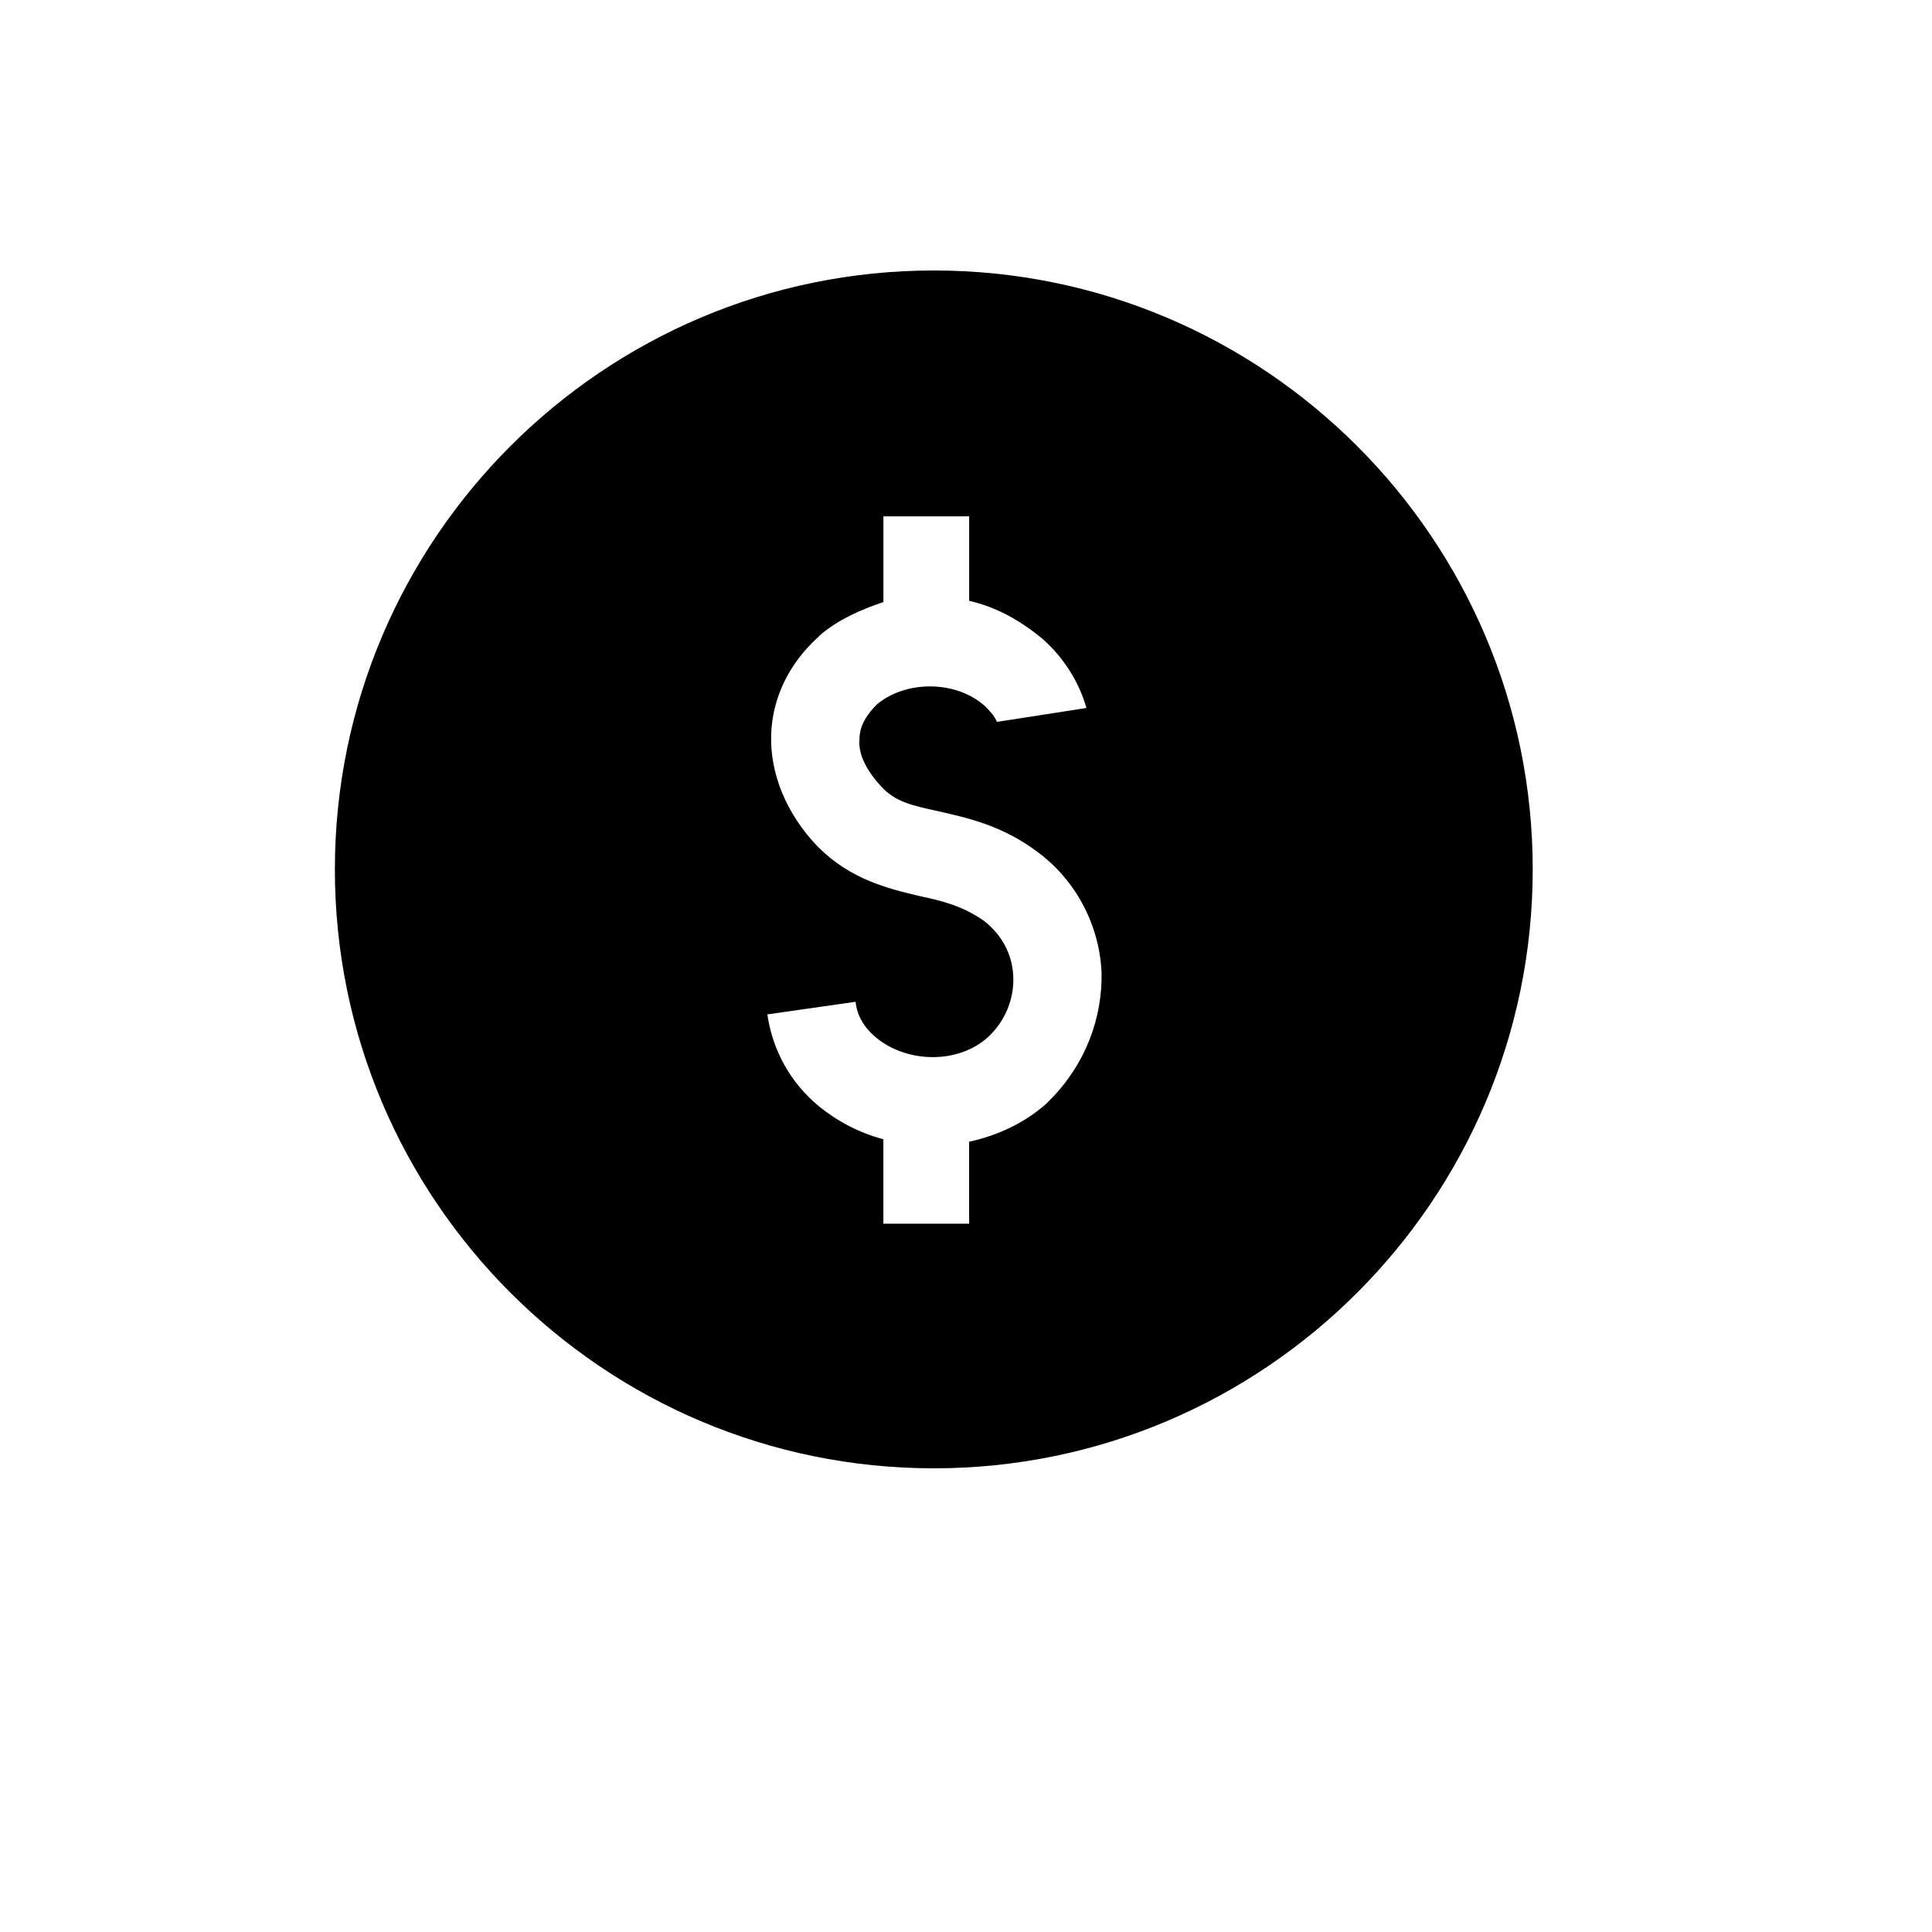 <?xml version="1.0" encoding="utf-8"?>
<!-- Generator: Adobe Illustrator 16.0.0, SVG Export Plug-In . SVG Version: 6.00 Build 0)  -->
<!DOCTYPE svg PUBLIC "-//W3C//DTD SVG 1.1//EN" "http://www.w3.org/Graphics/SVG/1.1/DTD/svg11.dtd">
<svg version="1.1" id="Layer_1" xmlns="http://www.w3.org/2000/svg" xmlns:xlink="http://www.w3.org/1999/xlink" x="0px" y="0px"
	 width="60px" height="60px" viewBox="0 0 60 60" enable-background="new 0 0 60 60" xml:space="preserve">
<path d="M29,8.4c-10.259,0-18.6,8.341-18.6,18.6c0,10.259,8.341,18.6,18.6,18.6c10.26,0,18.6-8.341,18.6-18.6
	C47.6,16.741,39.26,8.4,29,8.4z M32.603,34.166l-0.117,0.117c-0.666,0.587-1.489,0.979-2.389,1.175v2.546h-2.663V35.38
	c-0.744-0.196-1.41-0.548-1.997-1.019c-0.901-0.744-1.449-1.762-1.606-2.858l2.741-0.392c0.039,0.431,0.274,0.822,0.666,1.136
	c0.979,0.783,2.545,0.783,3.446-0.039c0.549-0.51,0.822-1.214,0.783-1.919c-0.039-0.666-0.353-1.253-0.9-1.684
	c-0.666-0.47-1.292-0.626-2.036-0.783c-0.979-0.235-2.115-0.509-3.133-1.527c-0.979-1.018-1.488-2.271-1.449-3.485
	c0.039-1.136,0.548-2.192,1.449-3.015l0.04-0.039c0.039-0.039,0.039-0.039,0.039-0.039c0.548-0.47,1.253-0.784,1.958-1.019v-2.663
	h2.663v2.624c0.861,0.195,1.605,0.626,2.271,1.175c0.666,0.587,1.136,1.331,1.371,2.153l-2.78,0.432
	c-0.079-0.196-0.235-0.353-0.392-0.51c-0.9-0.783-2.428-0.783-3.329-0.039c-0.274,0.273-0.548,0.627-0.548,1.097
	c-0.04,0.47,0.235,0.979,0.666,1.448c0.431,0.471,0.9,0.588,1.801,0.783c0.861,0.196,1.958,0.431,3.054,1.253
	c1.174,0.862,1.919,2.232,1.997,3.721C34.247,31.621,33.699,33.069,32.603,34.166z"/>
</svg>
